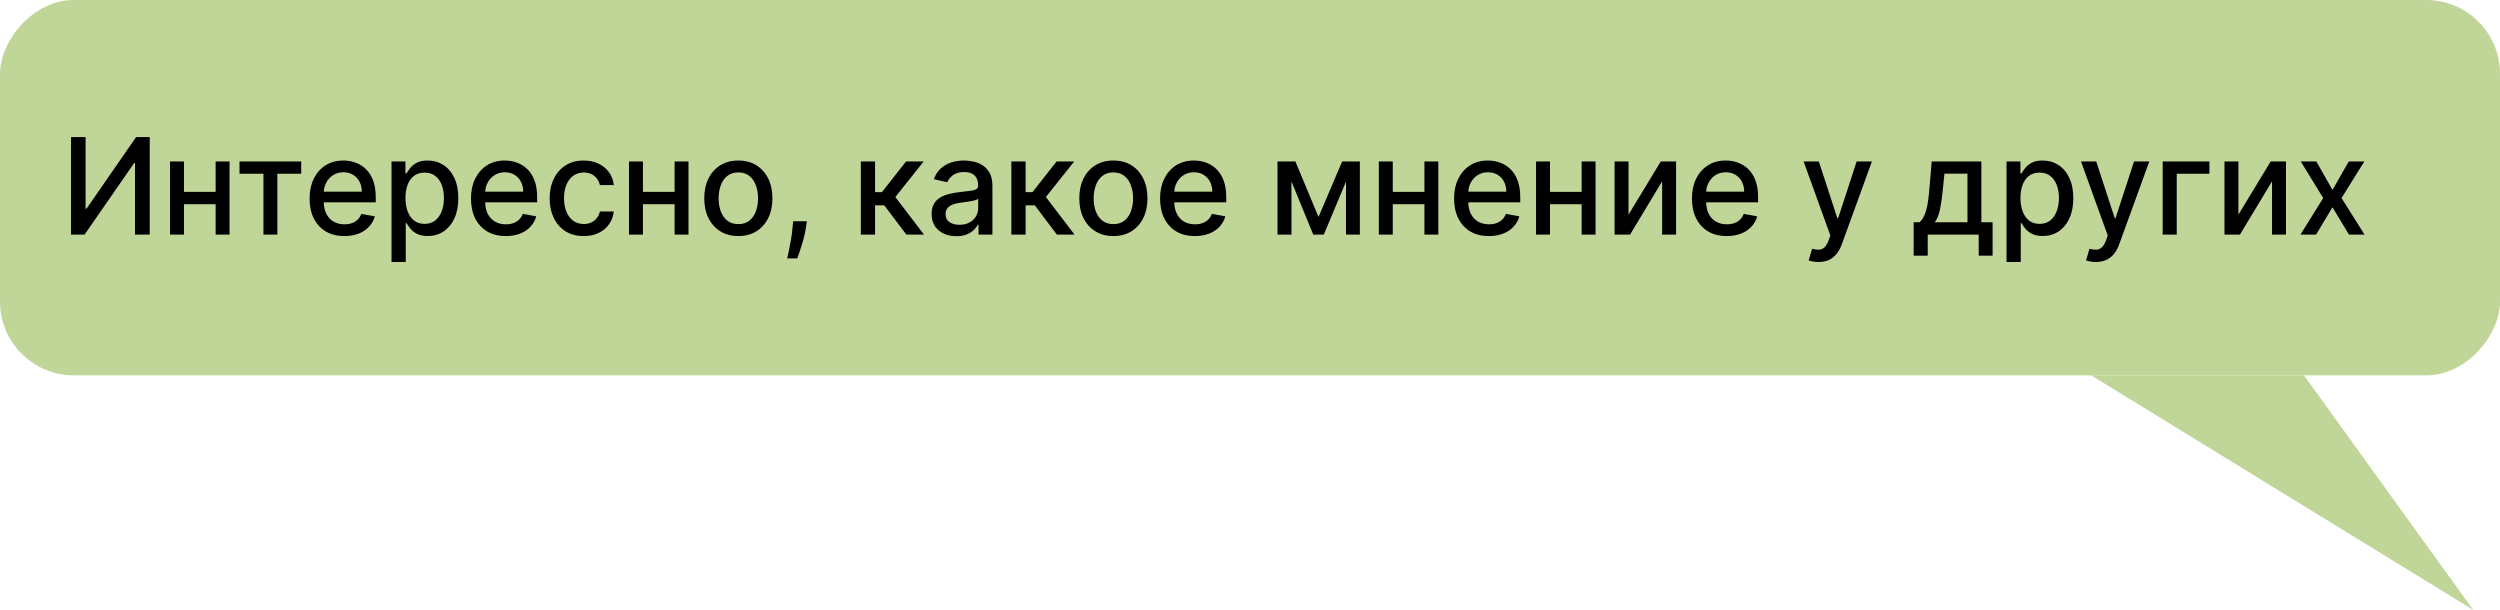 <?xml version="1.0" encoding="UTF-8"?> <svg xmlns="http://www.w3.org/2000/svg" width="373" height="91" viewBox="0 0 373 91" fill="none"><rect width="373" height="56" rx="11" transform="matrix(-1 0 0 1 373 0)" fill="#C0D699"></rect><path d="M312 56H343.757L369 91L312 56Z" fill="#C0D699"></path><path d="M10.598 20.454H12.771V31.136H12.906L20.307 20.454H22.338V35H20.143V24.332H20.009L12.622 35H10.598V20.454ZM32.762 28.629V30.469H26.853V28.629H32.762ZM27.45 24.091V35H25.369V24.091H27.45ZM34.247 24.091V35H32.173V24.091H34.247ZM35.735 25.923V24.091H44.939V25.923H41.381V35H39.307V25.923H35.735ZM51.379 35.22C50.304 35.22 49.379 34.99 48.602 34.531C47.831 34.067 47.234 33.416 46.812 32.578C46.396 31.735 46.188 30.748 46.188 29.616C46.188 28.499 46.396 27.514 46.812 26.662C47.234 25.81 47.821 25.144 48.574 24.666C49.331 24.188 50.217 23.949 51.23 23.949C51.846 23.949 52.442 24.051 53.02 24.254C53.597 24.458 54.116 24.777 54.575 25.213C55.035 25.649 55.397 26.215 55.662 26.91C55.927 27.602 56.06 28.442 56.06 29.432V30.185H47.388V28.594H53.979C53.979 28.035 53.865 27.54 53.638 27.109C53.41 26.674 53.091 26.331 52.679 26.079C52.272 25.829 51.794 25.703 51.244 25.703C50.648 25.703 50.127 25.85 49.682 26.143C49.242 26.432 48.901 26.811 48.659 27.28C48.422 27.744 48.304 28.248 48.304 28.793V30.035C48.304 30.765 48.432 31.385 48.688 31.896C48.948 32.408 49.31 32.798 49.774 33.068C50.238 33.333 50.78 33.466 51.401 33.466C51.803 33.466 52.17 33.409 52.501 33.295C52.833 33.177 53.119 33.002 53.361 32.77C53.602 32.538 53.787 32.251 53.915 31.91L55.925 32.273C55.764 32.865 55.475 33.383 55.058 33.828C54.646 34.269 54.128 34.612 53.503 34.858C52.883 35.099 52.175 35.22 51.379 35.22ZM58.416 39.091V24.091H60.49V25.859H60.667C60.79 25.632 60.968 25.369 61.2 25.071C61.432 24.773 61.754 24.512 62.166 24.29C62.578 24.062 63.122 23.949 63.799 23.949C64.68 23.949 65.466 24.171 66.157 24.616C66.849 25.062 67.391 25.703 67.784 26.541C68.181 27.379 68.38 28.388 68.38 29.567C68.38 30.746 68.184 31.757 67.791 32.599C67.398 33.438 66.858 34.084 66.171 34.538C65.485 34.988 64.701 35.213 63.821 35.213C63.158 35.213 62.616 35.102 62.194 34.879C61.778 34.657 61.451 34.396 61.214 34.098C60.977 33.8 60.795 33.535 60.667 33.303H60.539V39.091H58.416ZM60.497 29.546C60.497 30.312 60.608 30.985 60.831 31.562C61.053 32.14 61.375 32.592 61.797 32.919C62.218 33.241 62.734 33.402 63.345 33.402C63.979 33.402 64.51 33.234 64.936 32.898C65.362 32.557 65.684 32.095 65.902 31.513C66.124 30.93 66.235 30.275 66.235 29.546C66.235 28.826 66.126 28.18 65.909 27.607C65.696 27.034 65.374 26.581 64.943 26.25C64.517 25.919 63.984 25.753 63.345 25.753C62.729 25.753 62.209 25.912 61.782 26.229C61.361 26.546 61.041 26.989 60.824 27.557C60.606 28.125 60.497 28.788 60.497 29.546ZM75.461 35.22C74.386 35.22 73.461 34.99 72.684 34.531C71.912 34.067 71.316 33.416 70.894 32.578C70.478 31.735 70.269 30.748 70.269 29.616C70.269 28.499 70.478 27.514 70.894 26.662C71.316 25.81 71.903 25.144 72.656 24.666C73.413 24.188 74.299 23.949 75.312 23.949C75.928 23.949 76.524 24.051 77.102 24.254C77.68 24.458 78.198 24.777 78.657 25.213C79.117 25.649 79.479 26.215 79.744 26.91C80.009 27.602 80.142 28.442 80.142 29.432V30.185H71.47V28.594H78.061C78.061 28.035 77.947 27.54 77.72 27.109C77.493 26.674 77.173 26.331 76.761 26.079C76.354 25.829 75.876 25.703 75.326 25.703C74.73 25.703 74.209 25.85 73.764 26.143C73.323 26.432 72.983 26.811 72.741 27.28C72.504 27.744 72.386 28.248 72.386 28.793V30.035C72.386 30.765 72.514 31.385 72.769 31.896C73.03 32.408 73.392 32.798 73.856 33.068C74.32 33.333 74.862 33.466 75.483 33.466C75.885 33.466 76.252 33.409 76.584 33.295C76.915 33.177 77.201 33.002 77.443 32.77C77.684 32.538 77.869 32.251 77.997 31.91L80.007 32.273C79.846 32.865 79.557 33.383 79.14 33.828C78.728 34.269 78.21 34.612 77.585 34.858C76.965 35.099 76.257 35.22 75.461 35.22ZM87.093 35.22C86.037 35.22 85.128 34.981 84.366 34.503C83.608 34.02 83.026 33.355 82.619 32.507C82.211 31.66 82.008 30.689 82.008 29.595C82.008 28.487 82.216 27.509 82.633 26.662C83.049 25.81 83.637 25.144 84.394 24.666C85.152 24.188 86.044 23.949 87.072 23.949C87.9 23.949 88.639 24.103 89.288 24.41C89.936 24.713 90.46 25.14 90.857 25.689C91.26 26.238 91.499 26.88 91.575 27.614H89.508C89.394 27.102 89.134 26.662 88.727 26.293C88.324 25.923 87.784 25.739 87.107 25.739C86.515 25.739 85.997 25.895 85.552 26.207C85.112 26.515 84.768 26.956 84.522 27.528C84.276 28.097 84.153 28.769 84.153 29.546C84.153 30.341 84.273 31.027 84.515 31.605C84.756 32.183 85.097 32.63 85.538 32.947C85.983 33.265 86.506 33.423 87.107 33.423C87.51 33.423 87.874 33.35 88.201 33.203C88.532 33.052 88.809 32.836 89.032 32.557C89.259 32.278 89.418 31.941 89.508 31.548H91.575C91.499 32.254 91.269 32.883 90.886 33.438C90.502 33.992 89.988 34.427 89.344 34.744C88.705 35.062 87.955 35.22 87.093 35.22ZM101.239 28.629V30.469H95.33V28.629H101.239ZM95.927 24.091V35H93.846V24.091H95.927ZM102.723 24.091V35H100.65V24.091H102.723ZM110.159 35.22C109.137 35.22 108.244 34.986 107.482 34.517C106.72 34.048 106.128 33.392 105.706 32.55C105.285 31.707 105.074 30.722 105.074 29.595C105.074 28.463 105.285 27.474 105.706 26.626C106.128 25.779 106.72 25.121 107.482 24.652C108.244 24.183 109.137 23.949 110.159 23.949C111.182 23.949 112.075 24.183 112.837 24.652C113.599 25.121 114.191 25.779 114.613 26.626C115.034 27.474 115.245 28.463 115.245 29.595C115.245 30.722 115.034 31.707 114.613 32.55C114.191 33.392 113.599 34.048 112.837 34.517C112.075 34.986 111.182 35.22 110.159 35.22ZM110.167 33.438C110.829 33.438 111.379 33.262 111.814 32.912C112.25 32.562 112.572 32.095 112.78 31.513C112.993 30.93 113.1 30.289 113.1 29.588C113.1 28.892 112.993 28.253 112.78 27.671C112.572 27.083 112.25 26.612 111.814 26.257C111.379 25.902 110.829 25.724 110.167 25.724C109.499 25.724 108.945 25.902 108.505 26.257C108.069 26.612 107.745 27.083 107.532 27.671C107.323 28.253 107.219 28.892 107.219 29.588C107.219 30.289 107.323 30.93 107.532 31.513C107.745 32.095 108.069 32.562 108.505 32.912C108.945 33.262 109.499 33.438 110.167 33.438ZM120.378 33.011L120.271 33.785C120.2 34.354 120.08 34.946 119.909 35.561C119.743 36.181 119.571 36.757 119.391 37.287C119.215 37.817 119.071 38.239 118.957 38.551H117.452C117.513 38.258 117.598 37.86 117.707 37.358C117.816 36.861 117.923 36.304 118.027 35.689C118.131 35.073 118.209 34.446 118.261 33.807L118.332 33.011H120.378ZM128.435 35V24.091H130.559V28.665H131.582L135.183 24.091H137.81L133.585 29.396L137.86 35H135.225L131.937 30.639H130.559V35H128.435ZM142.684 35.242C141.993 35.242 141.368 35.114 140.809 34.858C140.251 34.597 139.808 34.221 139.481 33.729C139.159 33.236 138.998 32.633 138.998 31.918C138.998 31.302 139.117 30.796 139.353 30.398C139.59 30 139.91 29.685 140.312 29.453C140.715 29.221 141.164 29.046 141.662 28.928C142.159 28.809 142.665 28.719 143.181 28.658C143.835 28.582 144.365 28.52 144.772 28.473C145.18 28.421 145.475 28.338 145.66 28.224C145.845 28.111 145.937 27.926 145.937 27.671V27.621C145.937 27 145.762 26.52 145.412 26.179C145.066 25.838 144.55 25.668 143.863 25.668C143.148 25.668 142.585 25.826 142.173 26.143C141.766 26.456 141.484 26.804 141.328 27.188L139.332 26.733C139.569 26.07 139.914 25.535 140.369 25.128C140.828 24.716 141.356 24.418 141.953 24.233C142.549 24.044 143.177 23.949 143.835 23.949C144.27 23.949 144.732 24.001 145.22 24.105C145.712 24.204 146.172 24.389 146.598 24.659C147.029 24.929 147.381 25.315 147.656 25.817C147.931 26.314 148.068 26.96 148.068 27.756V35H145.994V33.508H145.909C145.771 33.783 145.565 34.053 145.291 34.318C145.016 34.583 144.663 34.803 144.233 34.979C143.802 35.154 143.286 35.242 142.684 35.242ZM143.146 33.537C143.733 33.537 144.235 33.421 144.652 33.189C145.073 32.957 145.393 32.654 145.61 32.28C145.833 31.901 145.944 31.496 145.944 31.065V29.659C145.868 29.735 145.722 29.806 145.504 29.872C145.291 29.934 145.047 29.988 144.772 30.035C144.498 30.078 144.23 30.118 143.97 30.156C143.709 30.189 143.492 30.218 143.316 30.241C142.904 30.294 142.528 30.381 142.187 30.504C141.851 30.627 141.581 30.805 141.377 31.037C141.179 31.264 141.079 31.567 141.079 31.946C141.079 32.472 141.273 32.869 141.662 33.139C142.05 33.404 142.545 33.537 143.146 33.537ZM150.896 35V24.091H153.02V28.665H154.043L157.643 24.091H160.271L156.045 29.396L160.321 35H157.686L154.398 30.639H153.02V35H150.896ZM166.116 35.22C165.094 35.22 164.201 34.986 163.439 34.517C162.677 34.048 162.085 33.392 161.663 32.55C161.242 31.707 161.031 30.722 161.031 29.595C161.031 28.463 161.242 27.474 161.663 26.626C162.085 25.779 162.677 25.121 163.439 24.652C164.201 24.183 165.094 23.949 166.116 23.949C167.139 23.949 168.032 24.183 168.794 24.652C169.556 25.121 170.148 25.779 170.57 26.626C170.991 27.474 171.202 28.463 171.202 29.595C171.202 30.722 170.991 31.707 170.57 32.55C170.148 33.392 169.556 34.048 168.794 34.517C168.032 34.986 167.139 35.22 166.116 35.22ZM166.124 33.438C166.786 33.438 167.336 33.262 167.771 32.912C168.207 32.562 168.529 32.095 168.737 31.513C168.95 30.93 169.057 30.289 169.057 29.588C169.057 28.892 168.95 28.253 168.737 27.671C168.529 27.083 168.207 26.612 167.771 26.257C167.336 25.902 166.786 25.724 166.124 25.724C165.456 25.724 164.902 25.902 164.462 26.257C164.026 26.612 163.702 27.083 163.489 27.671C163.28 28.253 163.176 28.892 163.176 29.588C163.176 30.289 163.28 30.93 163.489 31.513C163.702 32.095 164.026 32.562 164.462 32.912C164.902 33.262 165.456 33.438 166.124 33.438ZM178.274 35.22C177.199 35.22 176.273 34.99 175.497 34.531C174.725 34.067 174.128 33.416 173.707 32.578C173.29 31.735 173.082 30.748 173.082 29.616C173.082 28.499 173.29 27.514 173.707 26.662C174.128 25.81 174.716 25.144 175.468 24.666C176.226 24.188 177.111 23.949 178.125 23.949C178.74 23.949 179.337 24.051 179.914 24.254C180.492 24.458 181.011 24.777 181.47 25.213C181.929 25.649 182.291 26.215 182.556 26.91C182.822 27.602 182.954 28.442 182.954 29.432V30.185H174.282V28.594H180.873C180.873 28.035 180.76 27.54 180.532 27.109C180.305 26.674 179.985 26.331 179.574 26.079C179.166 25.829 178.688 25.703 178.139 25.703C177.542 25.703 177.021 25.85 176.576 26.143C176.136 26.432 175.795 26.811 175.554 27.28C175.317 27.744 175.199 28.248 175.199 28.793V30.035C175.199 30.765 175.326 31.385 175.582 31.896C175.842 32.408 176.205 32.798 176.669 33.068C177.133 33.333 177.675 33.466 178.295 33.466C178.698 33.466 179.065 33.409 179.396 33.295C179.727 33.177 180.014 33.002 180.255 32.77C180.497 32.538 180.681 32.251 180.809 31.91L182.819 32.273C182.658 32.865 182.369 33.383 181.953 33.828C181.541 34.269 181.022 34.612 180.397 34.858C179.777 35.099 179.069 35.22 178.274 35.22ZM196.725 32.372L200.248 24.091H202.081L197.514 35H195.937L191.463 24.091H193.274L196.725 32.372ZM192.684 24.091V35H190.603V24.091H192.684ZM200.824 35V24.091H202.89V35H200.824ZM213.114 28.629V30.469H207.205V28.629H213.114ZM207.801 24.091V35H205.721V24.091H207.801ZM214.598 24.091V35H212.525V24.091H214.598ZM222.141 35.22C221.066 35.22 220.141 34.99 219.364 34.531C218.592 34.067 217.996 33.416 217.574 32.578C217.158 31.735 216.949 30.748 216.949 29.616C216.949 28.499 217.158 27.514 217.574 26.662C217.996 25.81 218.583 25.144 219.336 24.666C220.093 24.188 220.979 23.949 221.992 23.949C222.607 23.949 223.204 24.051 223.782 24.254C224.359 24.458 224.878 24.777 225.337 25.213C225.796 25.649 226.158 26.215 226.424 26.91C226.689 27.602 226.821 28.442 226.821 29.432V30.185H218.15V28.594H224.74C224.74 28.035 224.627 27.54 224.4 27.109C224.172 26.674 223.853 26.331 223.441 26.079C223.033 25.829 222.555 25.703 222.006 25.703C221.409 25.703 220.889 25.85 220.444 26.143C220.003 26.432 219.662 26.811 219.421 27.28C219.184 27.744 219.066 28.248 219.066 28.793V30.035C219.066 30.765 219.194 31.385 219.449 31.896C219.71 32.408 220.072 32.798 220.536 33.068C221 33.333 221.542 33.466 222.162 33.466C222.565 33.466 222.932 33.409 223.263 33.295C223.595 33.177 223.881 33.002 224.123 32.77C224.364 32.538 224.549 32.251 224.676 31.91L226.686 32.273C226.525 32.865 226.237 33.383 225.82 33.828C225.408 34.269 224.89 34.612 224.265 34.858C223.644 35.099 222.936 35.22 222.141 35.22ZM236.571 28.629V30.469H230.662V28.629H236.571ZM231.259 24.091V35H229.178V24.091H231.259ZM238.055 24.091V35H235.982V24.091H238.055ZM242.977 32.024L247.786 24.091H250.072V35H247.991V27.06L243.205 35H240.896V24.091H242.977V32.024ZM257.629 35.22C256.554 35.22 255.629 34.99 254.852 34.531C254.08 34.067 253.484 33.416 253.062 32.578C252.646 31.735 252.438 30.748 252.438 29.616C252.438 28.499 252.646 27.514 253.062 26.662C253.484 25.81 254.071 25.144 254.824 24.666C255.581 24.188 256.467 23.949 257.48 23.949C258.096 23.949 258.692 24.051 259.27 24.254C259.848 24.458 260.366 24.777 260.825 25.213C261.285 25.649 261.647 26.215 261.912 26.91C262.177 27.602 262.31 28.442 262.31 29.432V30.185H253.638V28.594H260.229C260.229 28.035 260.115 27.54 259.888 27.109C259.661 26.674 259.341 26.331 258.929 26.079C258.522 25.829 258.044 25.703 257.494 25.703C256.898 25.703 256.377 25.85 255.932 26.143C255.491 26.432 255.151 26.811 254.909 27.28C254.672 27.744 254.554 28.248 254.554 28.793V30.035C254.554 30.765 254.682 31.385 254.938 31.896C255.198 32.408 255.56 32.798 256.024 33.068C256.488 33.333 257.03 33.466 257.651 33.466C258.053 33.466 258.42 33.409 258.751 33.295C259.083 33.177 259.369 33.002 259.611 32.77C259.852 32.538 260.037 32.251 260.165 31.91L262.175 32.273C262.014 32.865 261.725 33.383 261.308 33.828C260.896 34.269 260.378 34.612 259.753 34.858C259.133 35.099 258.425 35.22 257.629 35.22ZM271.301 39.091C270.984 39.091 270.695 39.065 270.435 39.013C270.174 38.965 269.98 38.913 269.852 38.856L270.364 37.117C270.752 37.221 271.098 37.266 271.401 37.251C271.704 37.237 271.971 37.124 272.203 36.91C272.44 36.697 272.648 36.349 272.828 35.867L273.091 35.142L269.099 24.091H271.372L274.135 32.557H274.249L277.011 24.091H279.291L274.795 36.456C274.587 37.024 274.322 37.505 274 37.898C273.678 38.295 273.295 38.594 272.849 38.793C272.404 38.992 271.888 39.091 271.301 39.091ZM285.515 38.146V33.16H286.402C286.63 32.952 286.821 32.704 286.978 32.415C287.139 32.126 287.274 31.783 287.382 31.385C287.496 30.987 287.591 30.523 287.667 29.993C287.742 29.458 287.809 28.847 287.865 28.16L288.206 24.091H295.621V33.16H297.297V38.146H295.223V35H287.617V38.146H285.515ZM288.675 33.16H293.547V25.909H290.11L289.882 28.16C289.774 29.306 289.636 30.301 289.471 31.143C289.305 31.982 289.04 32.654 288.675 33.16ZM299.373 39.091V24.091H301.447V25.859H301.624C301.747 25.632 301.925 25.369 302.157 25.071C302.389 24.773 302.711 24.512 303.123 24.29C303.535 24.062 304.079 23.949 304.756 23.949C305.637 23.949 306.423 24.171 307.114 24.616C307.806 25.062 308.348 25.703 308.741 26.541C309.138 27.379 309.337 28.388 309.337 29.567C309.337 30.746 309.141 31.757 308.748 32.599C308.355 33.438 307.815 34.084 307.129 34.538C306.442 34.988 305.658 35.213 304.778 35.213C304.115 35.213 303.573 35.102 303.151 34.879C302.735 34.657 302.408 34.396 302.171 34.098C301.934 33.8 301.752 33.535 301.624 33.303H301.496V39.091H299.373ZM301.454 29.546C301.454 30.312 301.565 30.985 301.788 31.562C302.01 32.14 302.332 32.592 302.754 32.919C303.175 33.241 303.691 33.402 304.302 33.402C304.936 33.402 305.467 33.234 305.893 32.898C306.319 32.557 306.641 32.095 306.859 31.513C307.081 30.93 307.192 30.275 307.192 29.546C307.192 28.826 307.084 28.18 306.866 27.607C306.653 27.034 306.331 26.581 305.9 26.25C305.474 25.919 304.941 25.753 304.302 25.753C303.686 25.753 303.165 25.912 302.739 26.229C302.318 26.546 301.998 26.989 301.781 27.557C301.563 28.125 301.454 28.788 301.454 29.546ZM312.688 39.091C312.371 39.091 312.082 39.065 311.821 39.013C311.561 38.965 311.367 38.913 311.239 38.856L311.75 37.117C312.139 37.221 312.484 37.266 312.787 37.251C313.09 37.237 313.358 37.124 313.59 36.91C313.827 36.697 314.035 36.349 314.215 35.867L314.478 35.142L310.486 24.091H312.759L315.522 32.557H315.635L318.398 24.091H320.678L316.182 36.456C315.974 37.024 315.709 37.505 315.387 37.898C315.065 38.295 314.681 38.594 314.236 38.793C313.791 38.992 313.275 39.091 312.688 39.091ZM329.648 24.091V25.923H324.769V35H322.674V24.091H329.648ZM333.973 32.024L338.782 24.091H341.069V35H338.988V27.06L334.201 35H331.892V24.091H333.973V32.024ZM345.6 24.091L348.007 28.338L350.436 24.091H352.759L349.357 29.546L352.787 35H350.465L348.007 30.923L345.557 35H343.228L346.623 29.546L343.27 24.091H345.6Z" fill="black"></path></svg> 